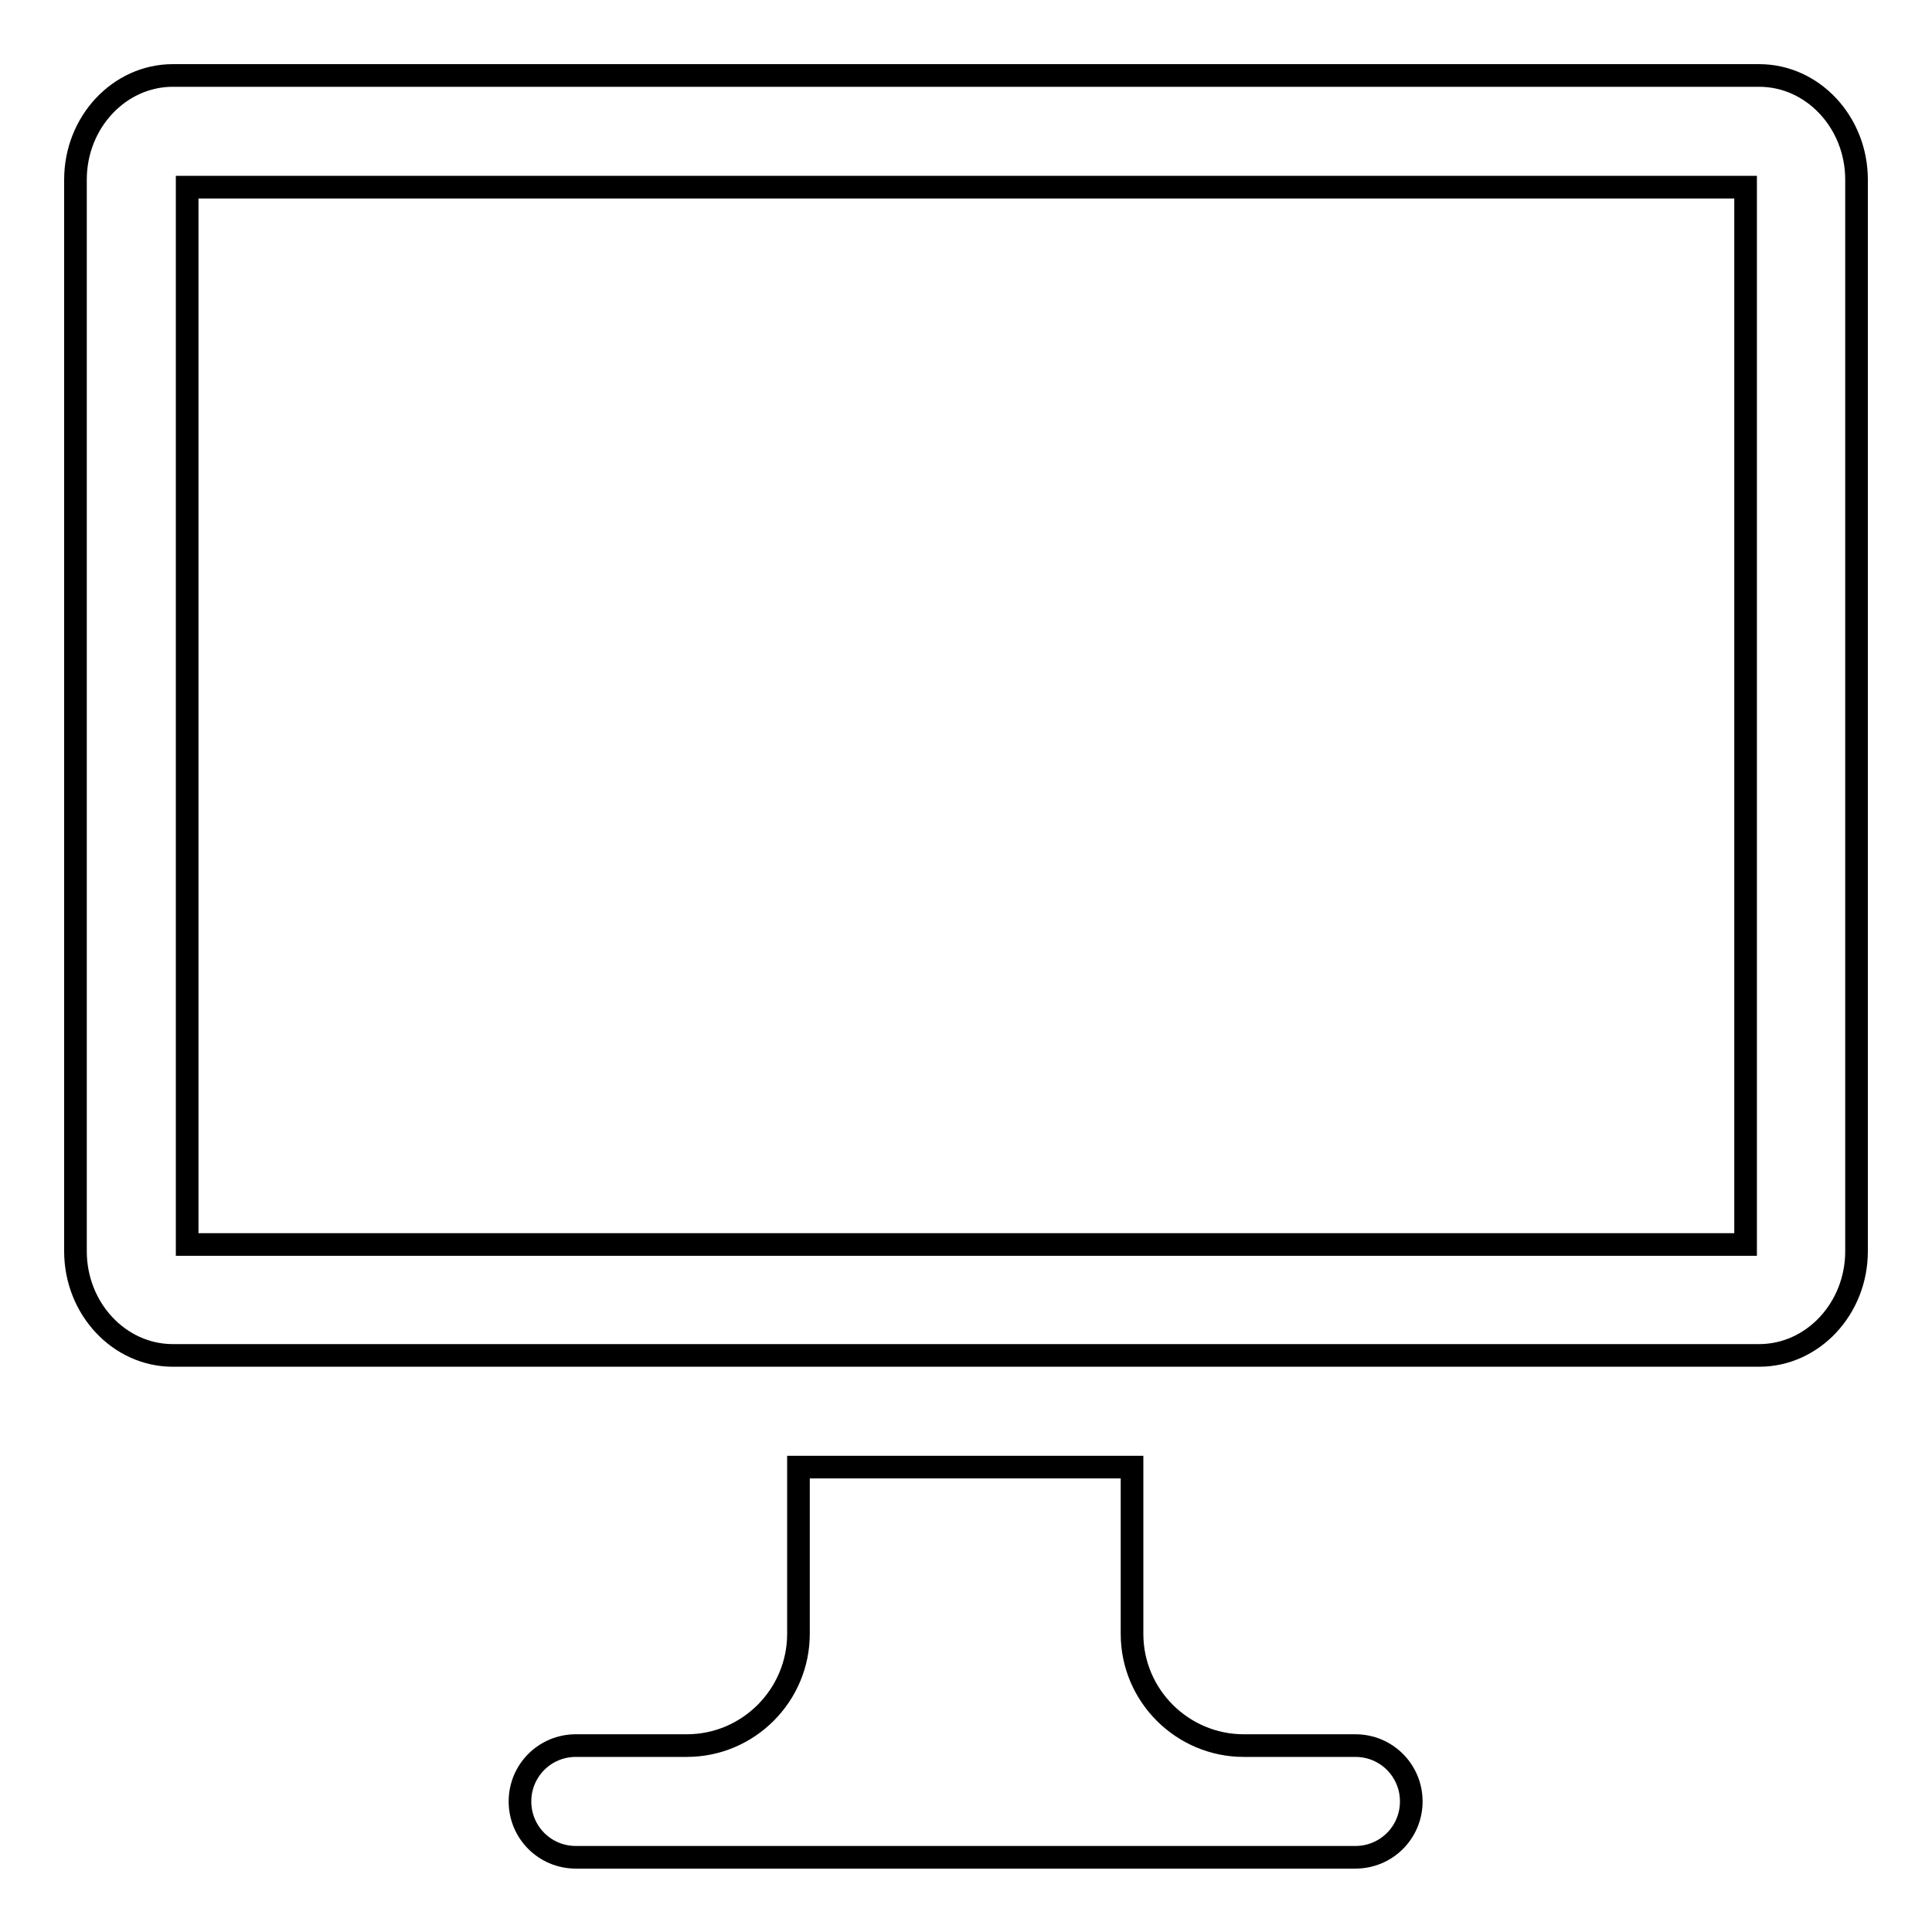 <?xml version="1.0" encoding="utf-8"?>
<!-- Svg Vector Icons : http://www.onlinewebfonts.com/icon -->
<!DOCTYPE svg PUBLIC "-//W3C//DTD SVG 1.1//EN" "http://www.w3.org/Graphics/SVG/1.1/DTD/svg11.dtd">
<svg version="1.1" xmlns="http://www.w3.org/2000/svg" xmlns:xlink="http://www.w3.org/1999/xlink" x="0px" y="0px" viewBox="0 0 256 256" enable-background="new 0 0 256 256" xml:space="preserve">
<g><g><g><g id="Desktop"><g><path stroke-width="3" fill-opacity="0" stroke="#000000"  d="M179.6,231.3h-14.8c-8.1,0-14.8-6.6-14.8-14.8v-22.1h-44.2v22.1c0,8.1-6.6,14.8-14.8,14.8H76.3c-4.1,0-7.4,3.3-7.4,7.4s3.3,7.4,7.4,7.4h103.3c4.1,0,7.4-3.3,7.4-7.4C187,234.6,183.7,231.3,179.6,231.3z M233.1,10H22.9C15.8,10,10,16.2,10,23.8v142c0,7.6,5.8,13.8,12.9,13.8h210.2c7.1,0,12.9-6.2,12.9-13.8v-142C246,16.2,240.2,10,233.1,10z M231.3,164.9H24.8V24.8h206.5V164.9z"/></g></g></g><g></g><g></g><g></g><g></g><g></g><g></g><g></g><g></g><g></g><g></g><g></g><g></g><g></g><g></g><g></g></g></g>
</svg>